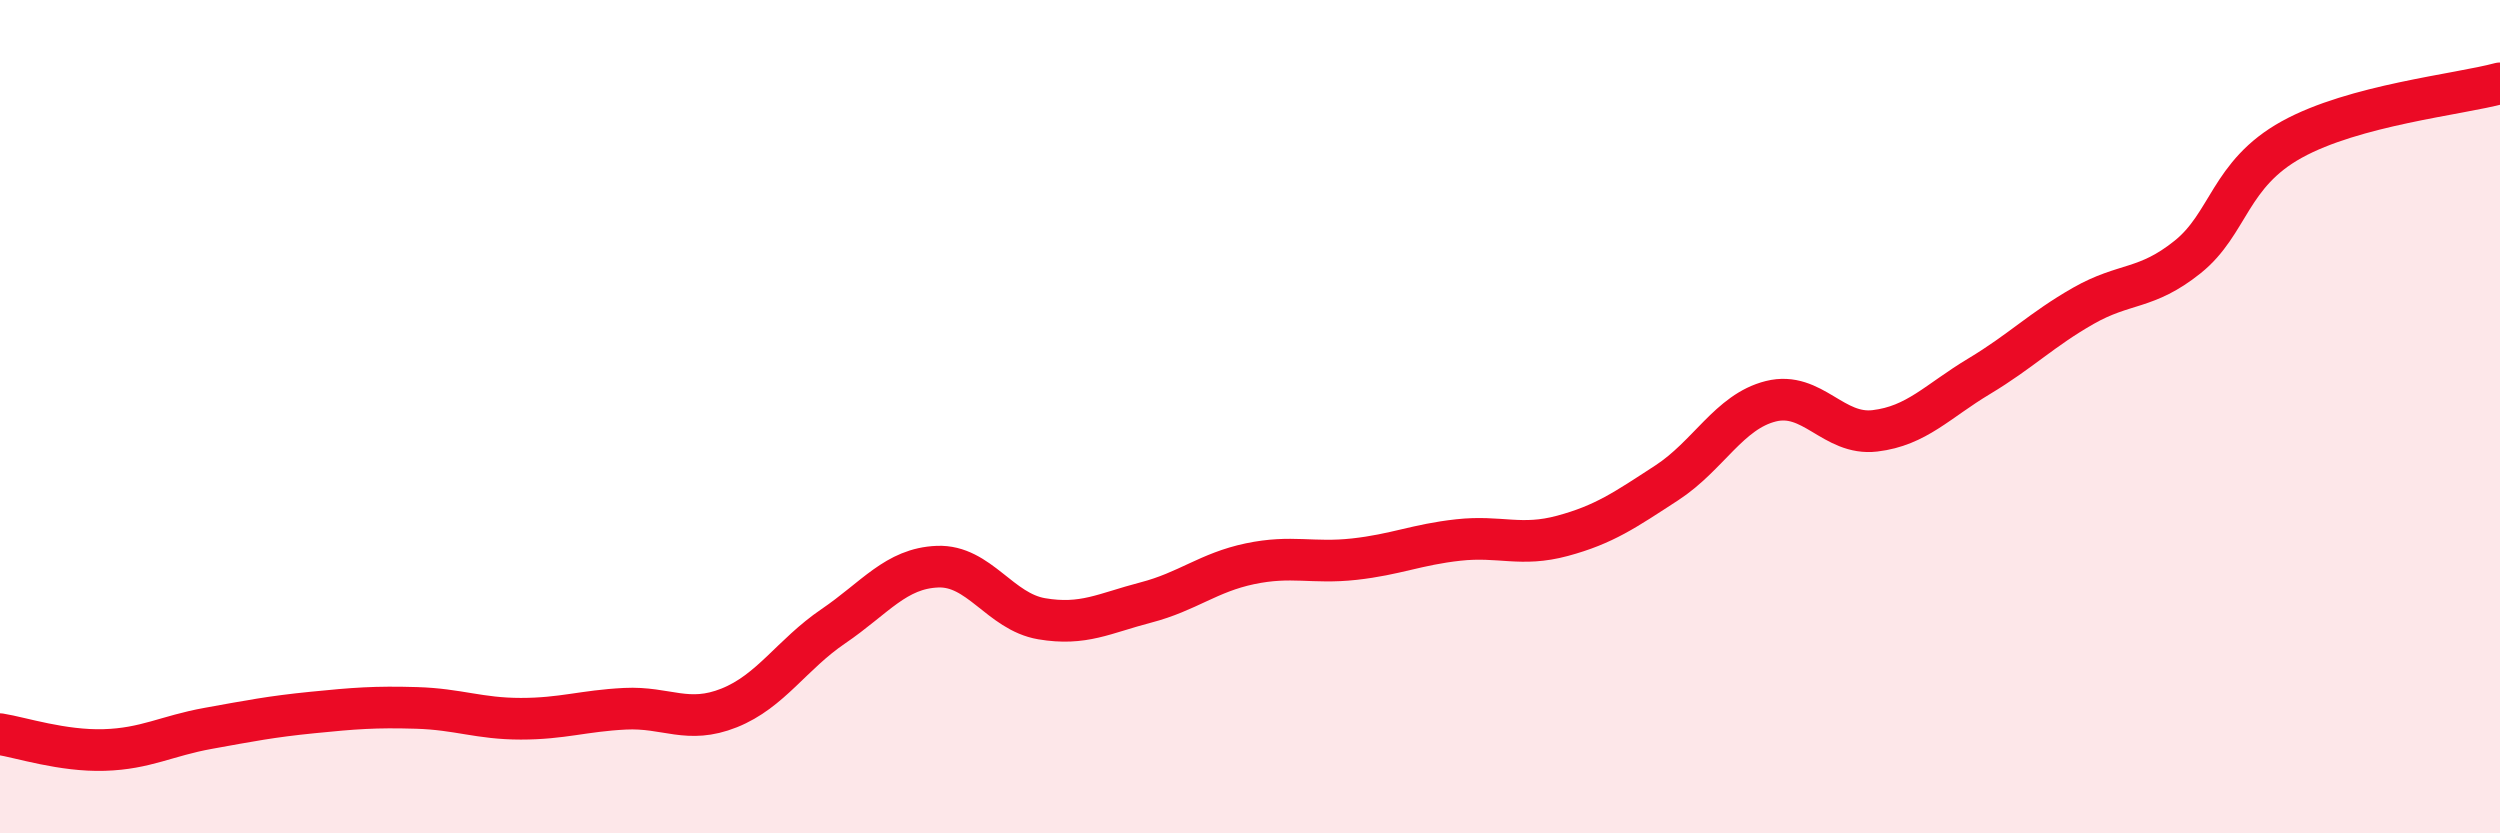 
    <svg width="60" height="20" viewBox="0 0 60 20" xmlns="http://www.w3.org/2000/svg">
      <path
        d="M 0,17.62 C 0.5,17.7 1.5,18.03 2.5,18 C 3.5,17.97 4,17.66 5,17.48 C 6,17.3 6.5,17.2 7.5,17.1 C 8.5,17 9,16.96 10,16.99 C 11,17.02 11.5,17.25 12.5,17.25 C 13.5,17.25 14,17.06 15,17.01 C 16,16.96 16.5,17.39 17.5,16.99 C 18.5,16.59 19,15.71 20,15.03 C 21,14.35 21.5,13.64 22.5,13.6 C 23.5,13.56 24,14.68 25,14.85 C 26,15.02 26.5,14.72 27.5,14.46 C 28.5,14.2 29,13.74 30,13.53 C 31,13.32 31.5,13.53 32.5,13.42 C 33.5,13.31 34,13.07 35,12.96 C 36,12.85 36.5,13.13 37.5,12.86 C 38.5,12.59 39,12.24 40,11.59 C 41,10.94 41.5,9.88 42.5,9.63 C 43.5,9.38 44,10.46 45,10.34 C 46,10.22 46.5,9.63 47.5,9.03 C 48.5,8.43 49,7.91 50,7.34 C 51,6.77 51.5,6.97 52.5,6.17 C 53.5,5.37 53.5,4.18 55,3.35 C 56.5,2.52 59,2.27 60,2L60 20L0 20Z"
        fill="#EB0A25"
        opacity="0.1"
        stroke-linecap="round"
        stroke-linejoin="round"
      />
      <path
        d="M 0,17.62 C 0.5,17.7 1.5,18.03 2.5,18 C 3.5,17.97 4,17.66 5,17.48 C 6,17.3 6.5,17.2 7.5,17.1 C 8.5,17 9,16.96 10,16.99 C 11,17.02 11.5,17.25 12.5,17.25 C 13.5,17.25 14,17.06 15,17.01 C 16,16.96 16.5,17.39 17.5,16.99 C 18.5,16.59 19,15.71 20,15.03 C 21,14.35 21.5,13.64 22.5,13.6 C 23.5,13.56 24,14.68 25,14.85 C 26,15.02 26.5,14.72 27.5,14.46 C 28.5,14.2 29,13.74 30,13.53 C 31,13.32 31.5,13.53 32.5,13.42 C 33.5,13.31 34,13.07 35,12.96 C 36,12.85 36.5,13.13 37.5,12.86 C 38.5,12.59 39,12.24 40,11.59 C 41,10.94 41.5,9.88 42.5,9.63 C 43.5,9.38 44,10.46 45,10.34 C 46,10.22 46.5,9.63 47.5,9.03 C 48.5,8.43 49,7.91 50,7.34 C 51,6.77 51.5,6.97 52.5,6.17 C 53.5,5.37 53.5,4.18 55,3.35 C 56.5,2.52 59,2.27 60,2"
        stroke="#EB0A25"
        stroke-width="1"
        fill="none"
        stroke-linecap="round"
        stroke-linejoin="round"
      />
    </svg>
  